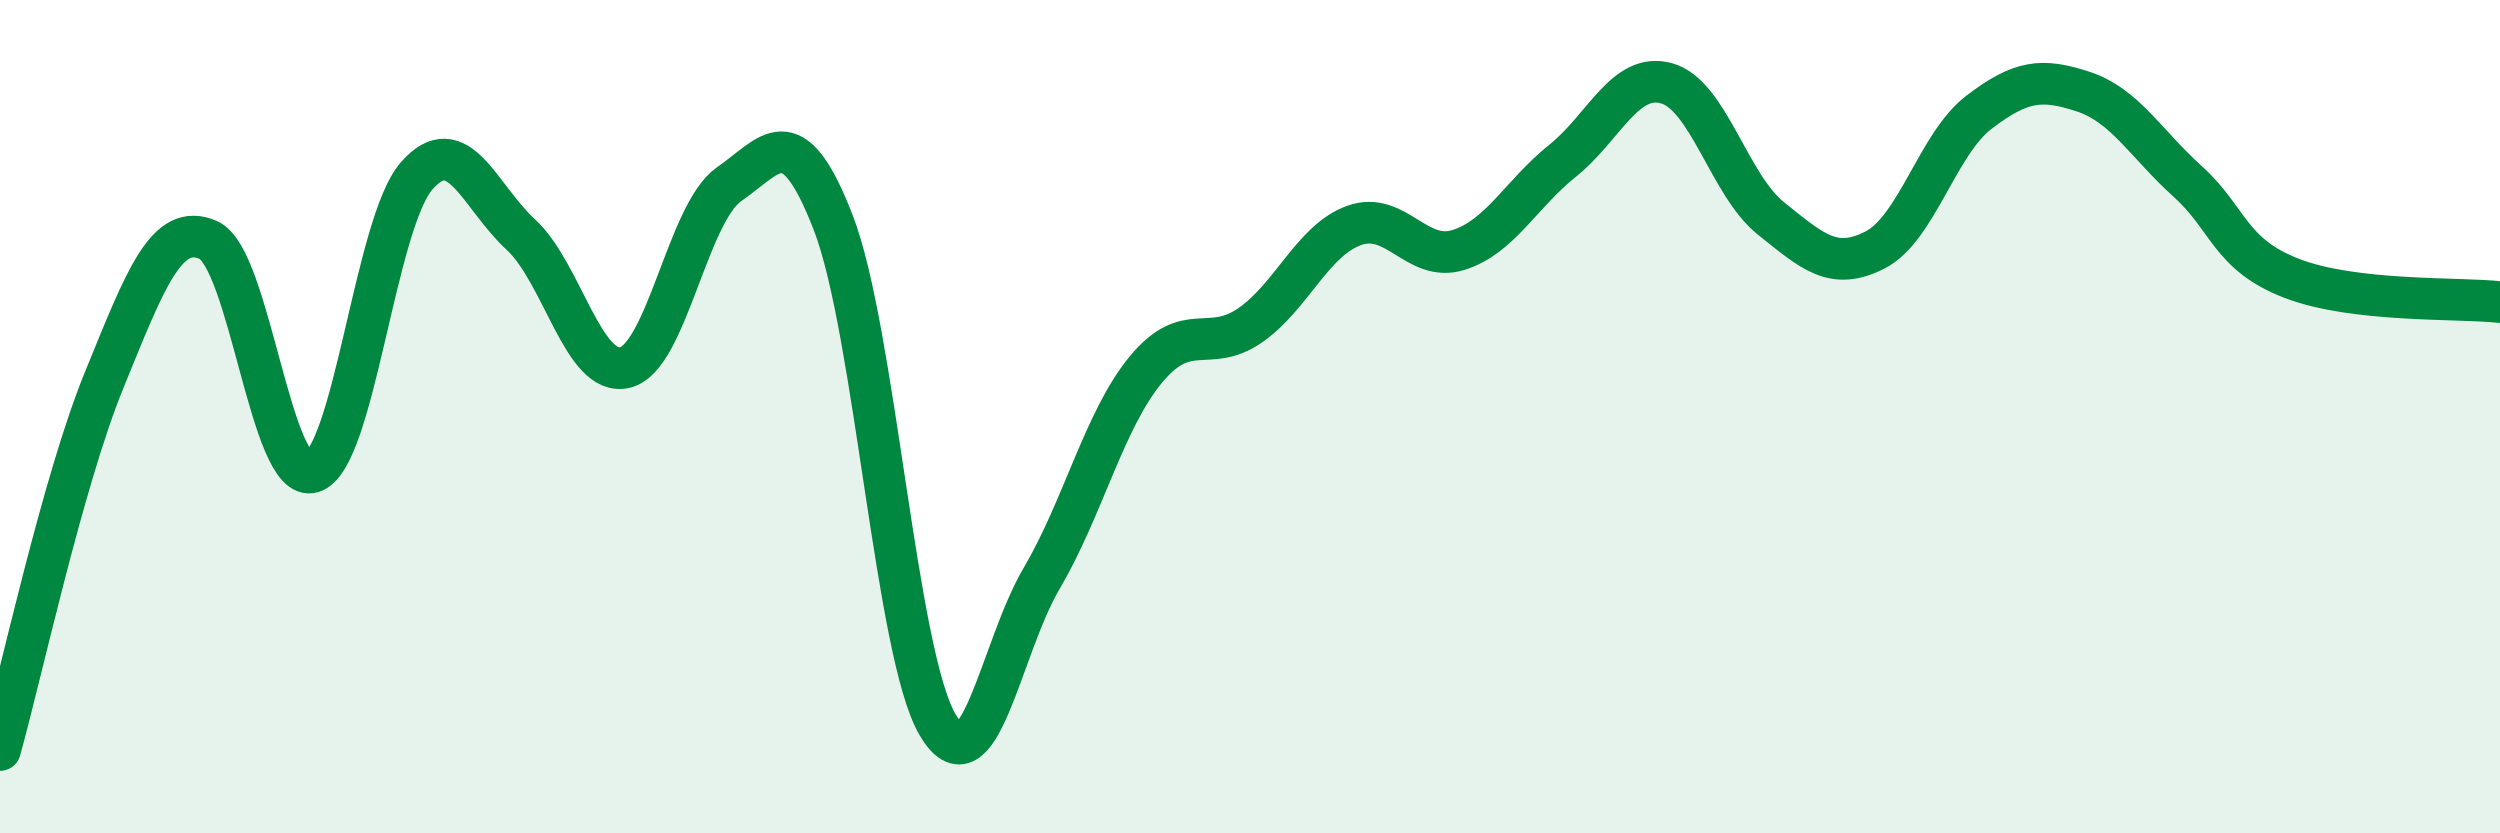 
    <svg width="60" height="20" viewBox="0 0 60 20" xmlns="http://www.w3.org/2000/svg">
      <path
        d="M 0,18 C 0.5,16.22 1.5,11.57 2.5,9.12 C 3.5,6.67 4,5.32 5,5.76 C 6,6.2 6.5,11.64 7.5,11.33 C 8.5,11.02 9,5.36 10,4.22 C 11,3.08 11.5,4.71 12.5,5.63 C 13.5,6.55 14,9.06 15,8.82 C 16,8.58 16.5,5.11 17.5,4.42 C 18.5,3.73 19,2.76 20,5.35 C 21,7.94 21.5,15.68 22.5,17.39 C 23.5,19.1 24,15.58 25,13.88 C 26,12.18 26.5,10.08 27.5,8.87 C 28.5,7.66 29,8.5 30,7.81 C 31,7.12 31.5,5.77 32.5,5.41 C 33.5,5.05 34,6.31 35,6 C 36,5.69 36.5,4.66 37.5,3.86 C 38.5,3.06 39,1.72 40,2 C 41,2.28 41.5,4.44 42.5,5.24 C 43.5,6.04 44,6.51 45,6 C 46,5.49 46.5,3.45 47.5,2.69 C 48.5,1.93 49,1.87 50,2.2 C 51,2.53 51.5,3.45 52.5,4.35 C 53.5,5.25 53.5,6.1 55,6.68 C 56.5,7.26 59,7.14 60,7.25L60 20L0 20Z"
        fill="#008740"
        opacity="0.1"
        stroke-linecap="round"
        stroke-linejoin="round"
      />
      <path
        d="M 0,18 C 0.5,16.22 1.5,11.57 2.5,9.12 C 3.5,6.67 4,5.32 5,5.76 C 6,6.2 6.5,11.64 7.5,11.33 C 8.5,11.02 9,5.36 10,4.22 C 11,3.08 11.5,4.71 12.5,5.63 C 13.5,6.55 14,9.06 15,8.82 C 16,8.58 16.5,5.11 17.5,4.42 C 18.5,3.73 19,2.76 20,5.35 C 21,7.94 21.5,15.68 22.5,17.39 C 23.5,19.1 24,15.58 25,13.88 C 26,12.18 26.5,10.08 27.5,8.87 C 28.5,7.66 29,8.5 30,7.81 C 31,7.12 31.5,5.77 32.5,5.41 C 33.5,5.05 34,6.31 35,6 C 36,5.69 36.5,4.66 37.5,3.86 C 38.5,3.06 39,1.72 40,2 C 41,2.28 41.5,4.44 42.5,5.24 C 43.5,6.04 44,6.51 45,6 C 46,5.49 46.5,3.45 47.5,2.69 C 48.5,1.93 49,1.87 50,2.2 C 51,2.53 51.5,3.45 52.5,4.35 C 53.5,5.25 53.5,6.1 55,6.68 C 56.5,7.26 59,7.14 60,7.25"
        stroke="#008740"
        stroke-width="1"
        fill="none"
        stroke-linecap="round"
        stroke-linejoin="round"
      />
    </svg>
  